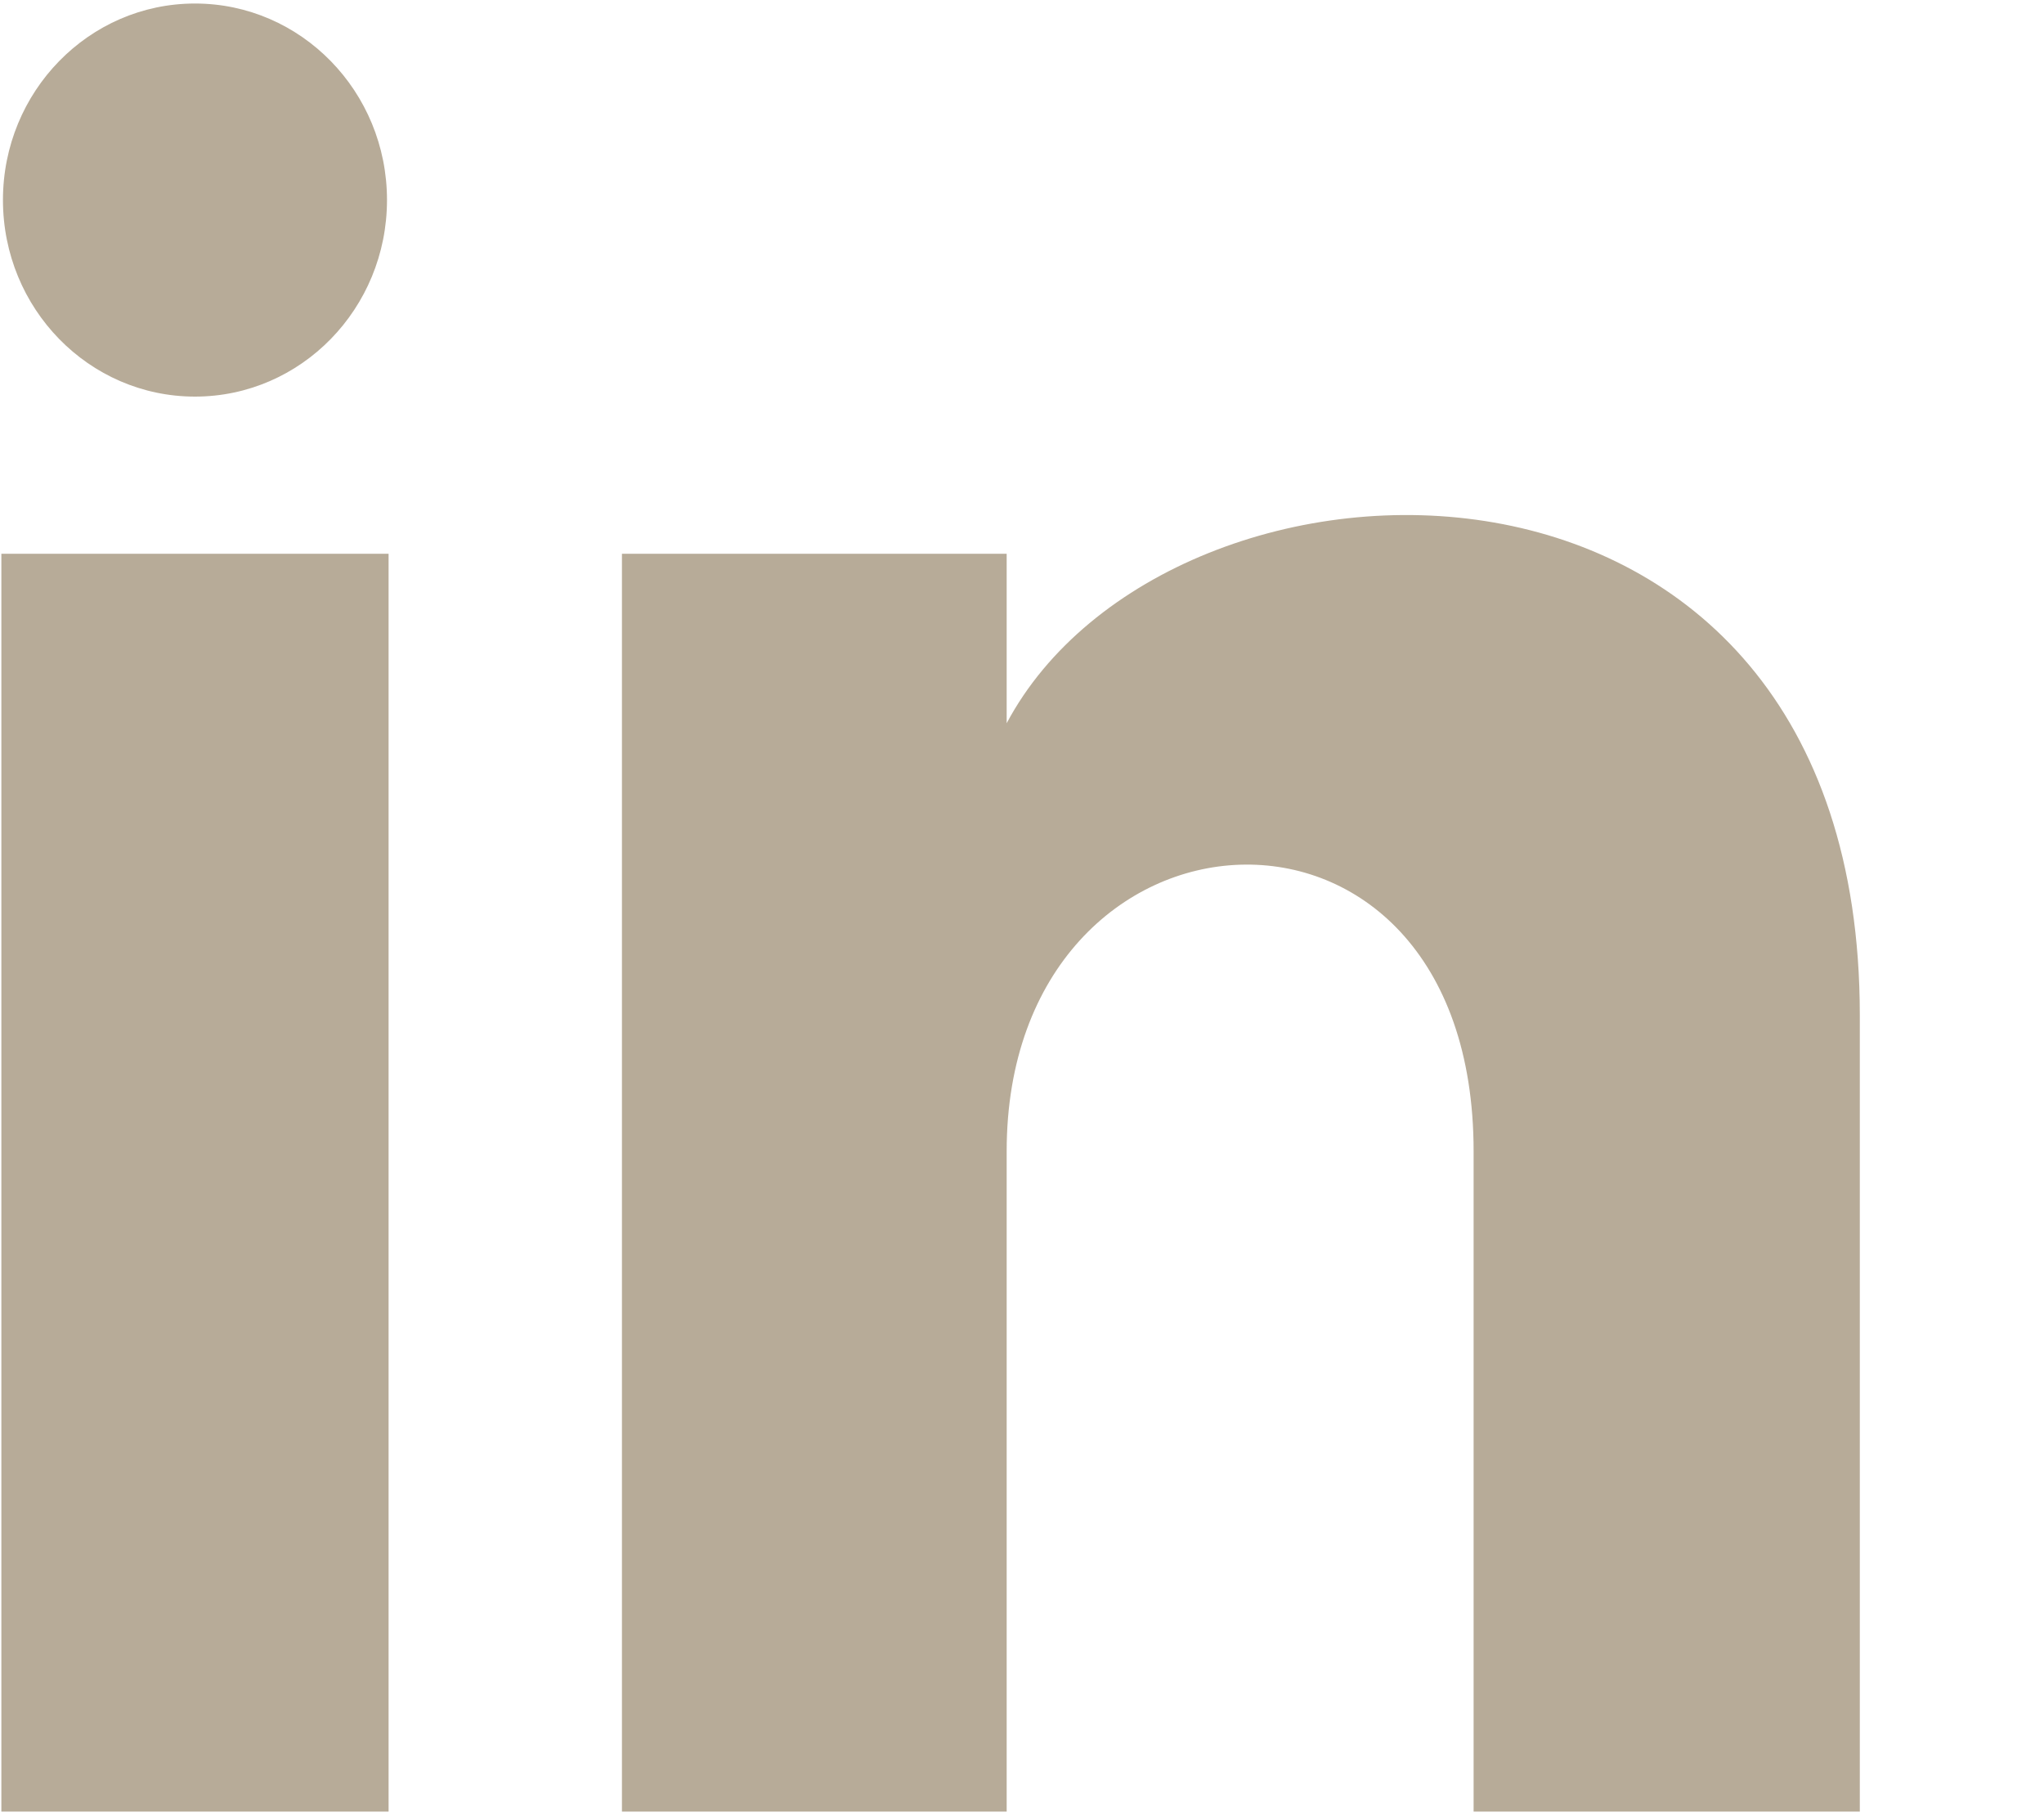 <svg width="18" height="16" viewBox="0 0 18 16" fill="none" xmlns="http://www.w3.org/2000/svg">
<path d="M3.408 1.761C3.408 2.717 2.651 3.492 1.717 3.492C0.783 3.492 0.026 2.717 0.026 1.761C0.026 0.806 0.783 0.031 1.717 0.031C2.651 0.031 3.408 0.806 3.408 1.761ZM3.422 4.876H0.012V15.951H3.422V4.876ZM8.865 4.876H5.477V15.951H8.865V10.137C8.865 6.905 12.977 6.64 12.977 10.137V15.951H16.378V8.938C16.378 3.484 10.294 3.683 8.865 6.368V4.876Z" fill="#B7AB98"/>
</svg>
